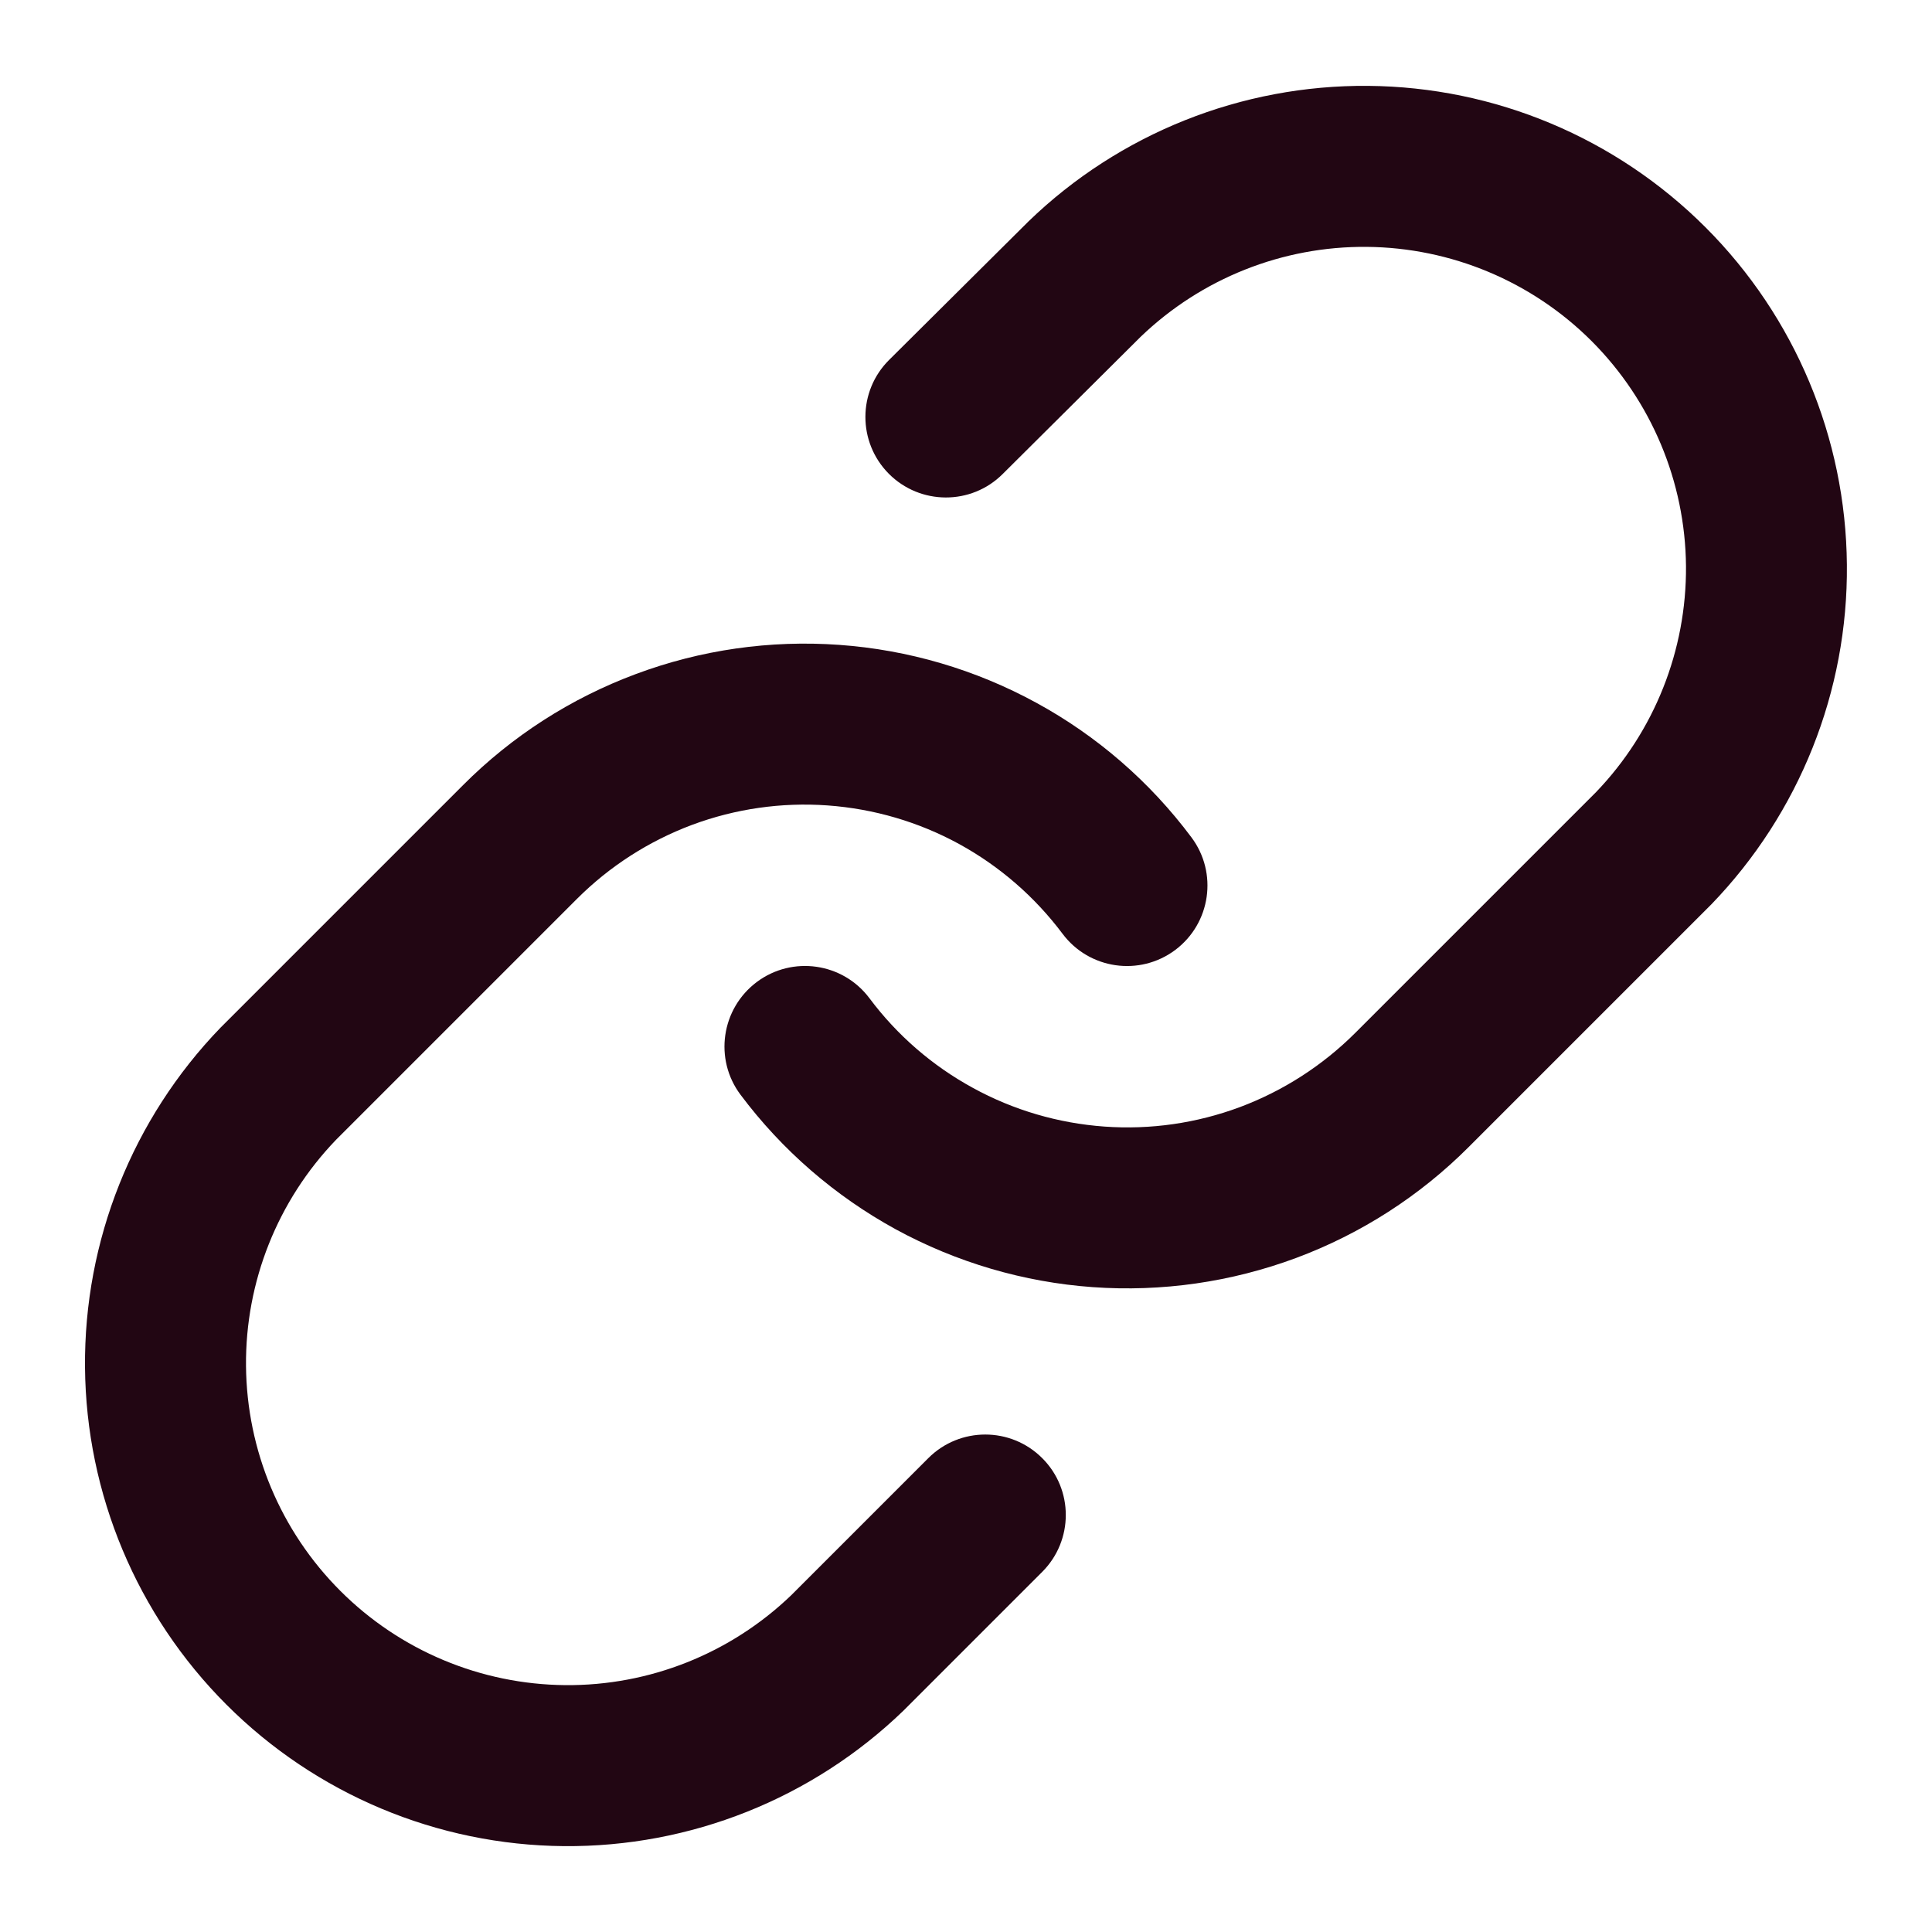 <svg width="18" height="18" viewBox="0 0 18 18" fill="none" xmlns="http://www.w3.org/2000/svg">
<path fill-rule="evenodd" clip-rule="evenodd" d="M9.582 2.063C10.43 1.243 11.567 0.79 12.747 0.8C13.927 0.81 15.055 1.283 15.89 2.118C16.724 2.952 17.197 4.081 17.207 5.261C17.218 6.441 16.764 7.577 15.944 8.426L15.935 8.435L13.685 10.685C13.229 11.142 12.68 11.495 12.076 11.72C11.471 11.945 10.825 12.038 10.181 11.992C9.538 11.946 8.912 11.762 8.345 11.453C7.779 11.143 7.286 10.716 6.899 10.199C6.651 9.868 6.719 9.398 7.051 9.149C7.383 8.901 7.853 8.969 8.101 9.301C8.358 9.645 8.687 9.93 9.065 10.136C9.442 10.343 9.86 10.465 10.289 10.496C10.718 10.527 11.148 10.465 11.551 10.315C11.954 10.164 12.32 9.929 12.625 9.625L12.625 9.625L14.87 7.38C15.414 6.814 15.714 6.058 15.708 5.274C15.701 4.487 15.385 3.735 14.829 3.178C14.273 2.622 13.52 2.307 12.734 2.3C11.949 2.293 11.193 2.594 10.627 3.138L9.341 4.417C9.048 4.709 8.573 4.707 8.281 4.414C7.989 4.12 7.99 3.645 8.284 3.353L9.574 2.071L9.582 2.063Z" fill="#220613"/>
<path fill-rule="evenodd" clip-rule="evenodd" d="M5.924 6.28C6.529 6.054 7.175 5.962 7.818 6.008C8.462 6.054 9.088 6.238 9.654 6.547C10.221 6.856 10.714 7.284 11.1 7.801C11.348 8.132 11.281 8.602 10.949 8.851C10.617 9.099 10.147 9.031 9.899 8.699C9.641 8.355 9.313 8.07 8.935 7.863C8.558 7.657 8.14 7.535 7.711 7.504C7.282 7.473 6.851 7.535 6.448 7.685C6.045 7.836 5.679 8.071 5.375 8.375L3.13 10.62C2.586 11.186 2.285 11.942 2.292 12.726C2.299 13.513 2.614 14.265 3.171 14.822C3.727 15.378 4.479 15.693 5.266 15.7C6.05 15.707 6.806 15.406 7.372 14.862L8.649 13.585C8.942 13.292 9.417 13.292 9.71 13.585C10.003 13.877 10.003 14.352 9.71 14.645L8.427 15.928L8.418 15.937C7.569 16.757 6.433 17.21 5.253 17.2C4.073 17.19 2.944 16.716 2.11 15.882C1.276 15.048 0.802 13.919 0.792 12.739C0.782 11.559 1.235 10.423 2.055 9.574L2.064 9.565L4.314 7.315C4.314 7.315 4.314 7.315 4.314 7.315C4.77 6.858 5.319 6.505 5.924 6.28Z" fill="#220613"/>
</svg>
